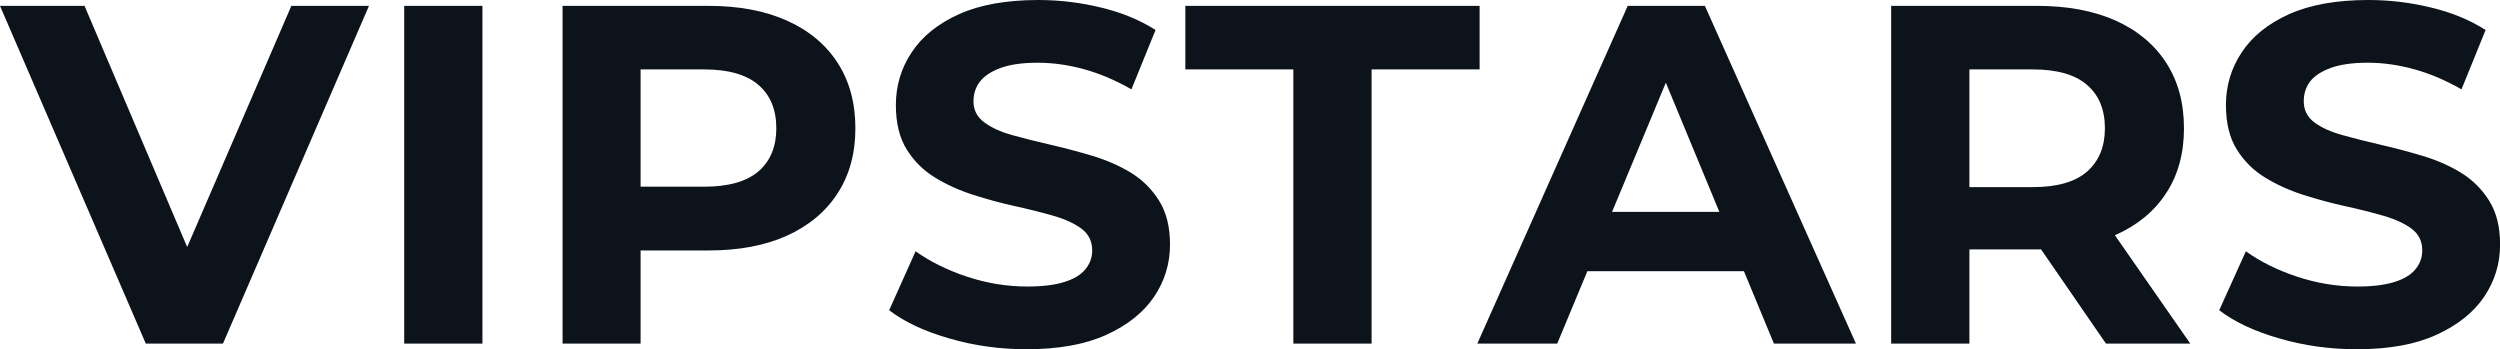 <svg fill="#0D131A" viewBox="0 0 119.186 16.652" height="100%" width="100%" xmlns="http://www.w3.org/2000/svg"><path preserveAspectRatio="none" d="M10.63 16.38L6.95 16.38L0 0.28L4.03 0.28L10.10 14.54L7.73 14.54L13.89 0.28L17.59 0.28L10.63 16.38ZM23 16.38L19.27 16.38L19.27 0.28L23 0.28L23 16.38ZM30.54 16.38L26.82 16.38L26.82 0.28L33.79 0.28Q35.95 0.28 37.51 0.98Q39.08 1.68 39.93 2.99Q40.78 4.30 40.78 6.12L40.78 6.12Q40.78 7.91 39.93 9.22Q39.08 10.53 37.51 11.24Q35.95 11.94 33.79 11.94L33.79 11.94L28.89 11.94L30.54 10.26L30.54 16.38ZM30.54 1.54L30.54 10.67L28.89 8.90L33.58 8.90Q35.30 8.90 36.16 8.17Q37.01 7.43 37.01 6.12L37.01 6.12Q37.01 4.78 36.16 4.05Q35.30 3.31 33.58 3.31L33.58 3.31L28.89 3.31L30.54 1.54ZM48.94 16.65L48.94 16.65Q47.01 16.65 45.24 16.13Q43.47 15.62 42.39 14.79L42.39 14.79L43.65 11.98Q44.69 12.72 46.10 13.19Q47.52 13.66 48.97 13.66L48.97 13.66Q50.07 13.66 50.75 13.44Q51.43 13.23 51.75 12.83Q52.07 12.44 52.07 11.94L52.07 11.94Q52.07 11.29 51.57 10.91Q51.06 10.53 50.23 10.29Q49.40 10.05 48.40 9.83Q47.40 9.61 46.40 9.29Q45.40 8.97 44.57 8.46Q43.75 7.96 43.23 7.13Q42.71 6.30 42.71 5.01L42.71 5.01Q42.71 3.63 43.46 2.50Q44.21 1.36 45.71 0.68Q47.22 0 49.50 0L49.50 0Q51.01 0 52.49 0.36Q53.96 0.71 55.09 1.43L55.09 1.43L53.94 4.26Q52.81 3.61 51.68 3.30Q50.55 2.99 49.47 2.99L49.47 2.99Q48.39 2.99 47.70 3.24Q47.01 3.50 46.71 3.90Q46.41 4.30 46.41 4.83L46.41 4.83Q46.41 5.45 46.92 5.83Q47.43 6.21 48.25 6.44Q49.08 6.67 50.08 6.90Q51.08 7.13 52.08 7.43Q53.08 7.73 53.91 8.23Q54.74 8.74 55.26 9.57Q55.78 10.40 55.78 11.66L55.78 11.66Q55.78 13.02 55.02 14.15Q54.26 15.27 52.75 15.96Q51.24 16.65 48.94 16.65ZM65.39 16.38L61.66 16.38L61.66 3.31L56.51 3.31L56.51 0.28L70.54 0.28L70.54 3.31L65.39 3.31L65.39 16.38ZM74.24 16.38L70.43 16.38L77.60 0.28L81.28 0.28L88.48 16.38L84.57 16.38L78.68 2.16L80.16 2.16L74.24 16.38ZM84.30 12.93L74.01 12.93L75.00 10.10L83.28 10.10L84.30 12.93ZM93.89 16.38L90.16 16.38L90.16 0.28L97.13 0.28Q99.29 0.28 100.86 0.98Q102.42 1.68 103.27 2.99Q104.12 4.30 104.12 6.12L104.12 6.12Q104.12 7.91 103.27 9.21Q102.42 10.51 100.86 11.20Q99.29 11.89 97.13 11.89L97.13 11.89L92.23 11.89L93.89 10.26L93.89 16.38ZM104.42 16.38L100.40 16.38L96.37 10.53L100.35 10.53L104.42 16.38ZM93.89 1.54L93.89 10.67L92.23 8.92L96.92 8.92Q98.65 8.92 99.50 8.18Q100.35 7.43 100.35 6.12L100.35 6.12Q100.35 4.78 99.50 4.05Q98.65 3.31 96.92 3.31L96.92 3.31L92.23 3.31L93.89 1.54ZM112.36 16.65L112.36 16.65Q110.42 16.65 108.65 16.13Q106.88 15.62 105.80 14.79L105.80 14.79L107.07 11.98Q108.10 12.72 109.51 13.19Q110.93 13.66 112.38 13.66L112.38 13.66Q113.48 13.66 114.16 13.44Q114.84 13.23 115.16 12.83Q115.48 12.44 115.48 11.94L115.48 11.94Q115.48 11.29 114.98 10.91Q114.47 10.53 113.64 10.29Q112.82 10.05 111.81 9.83Q110.81 9.61 109.81 9.29Q108.81 8.97 107.98 8.46Q107.16 7.96 106.64 7.13Q106.12 6.30 106.12 5.01L106.12 5.01Q106.12 3.63 106.87 2.50Q107.62 1.36 109.12 0.68Q110.63 0 112.91 0L112.91 0Q114.43 0 115.90 0.36Q117.37 0.71 118.50 1.43L118.50 1.43L117.35 4.26Q116.22 3.61 115.09 3.30Q113.97 2.99 112.88 2.99L112.88 2.99Q111.80 2.99 111.11 3.24Q110.42 3.50 110.12 3.90Q109.83 4.30 109.83 4.83L109.83 4.83Q109.83 5.45 110.33 5.83Q110.84 6.21 111.67 6.44Q112.49 6.67 113.49 6.90Q114.49 7.13 115.49 7.43Q116.50 7.73 117.32 8.23Q118.15 8.74 118.67 9.57Q119.19 10.40 119.19 11.66L119.19 11.66Q119.19 13.02 118.43 14.15Q117.67 15.27 116.16 15.96Q114.66 16.65 112.36 16.65Z"></path></svg>